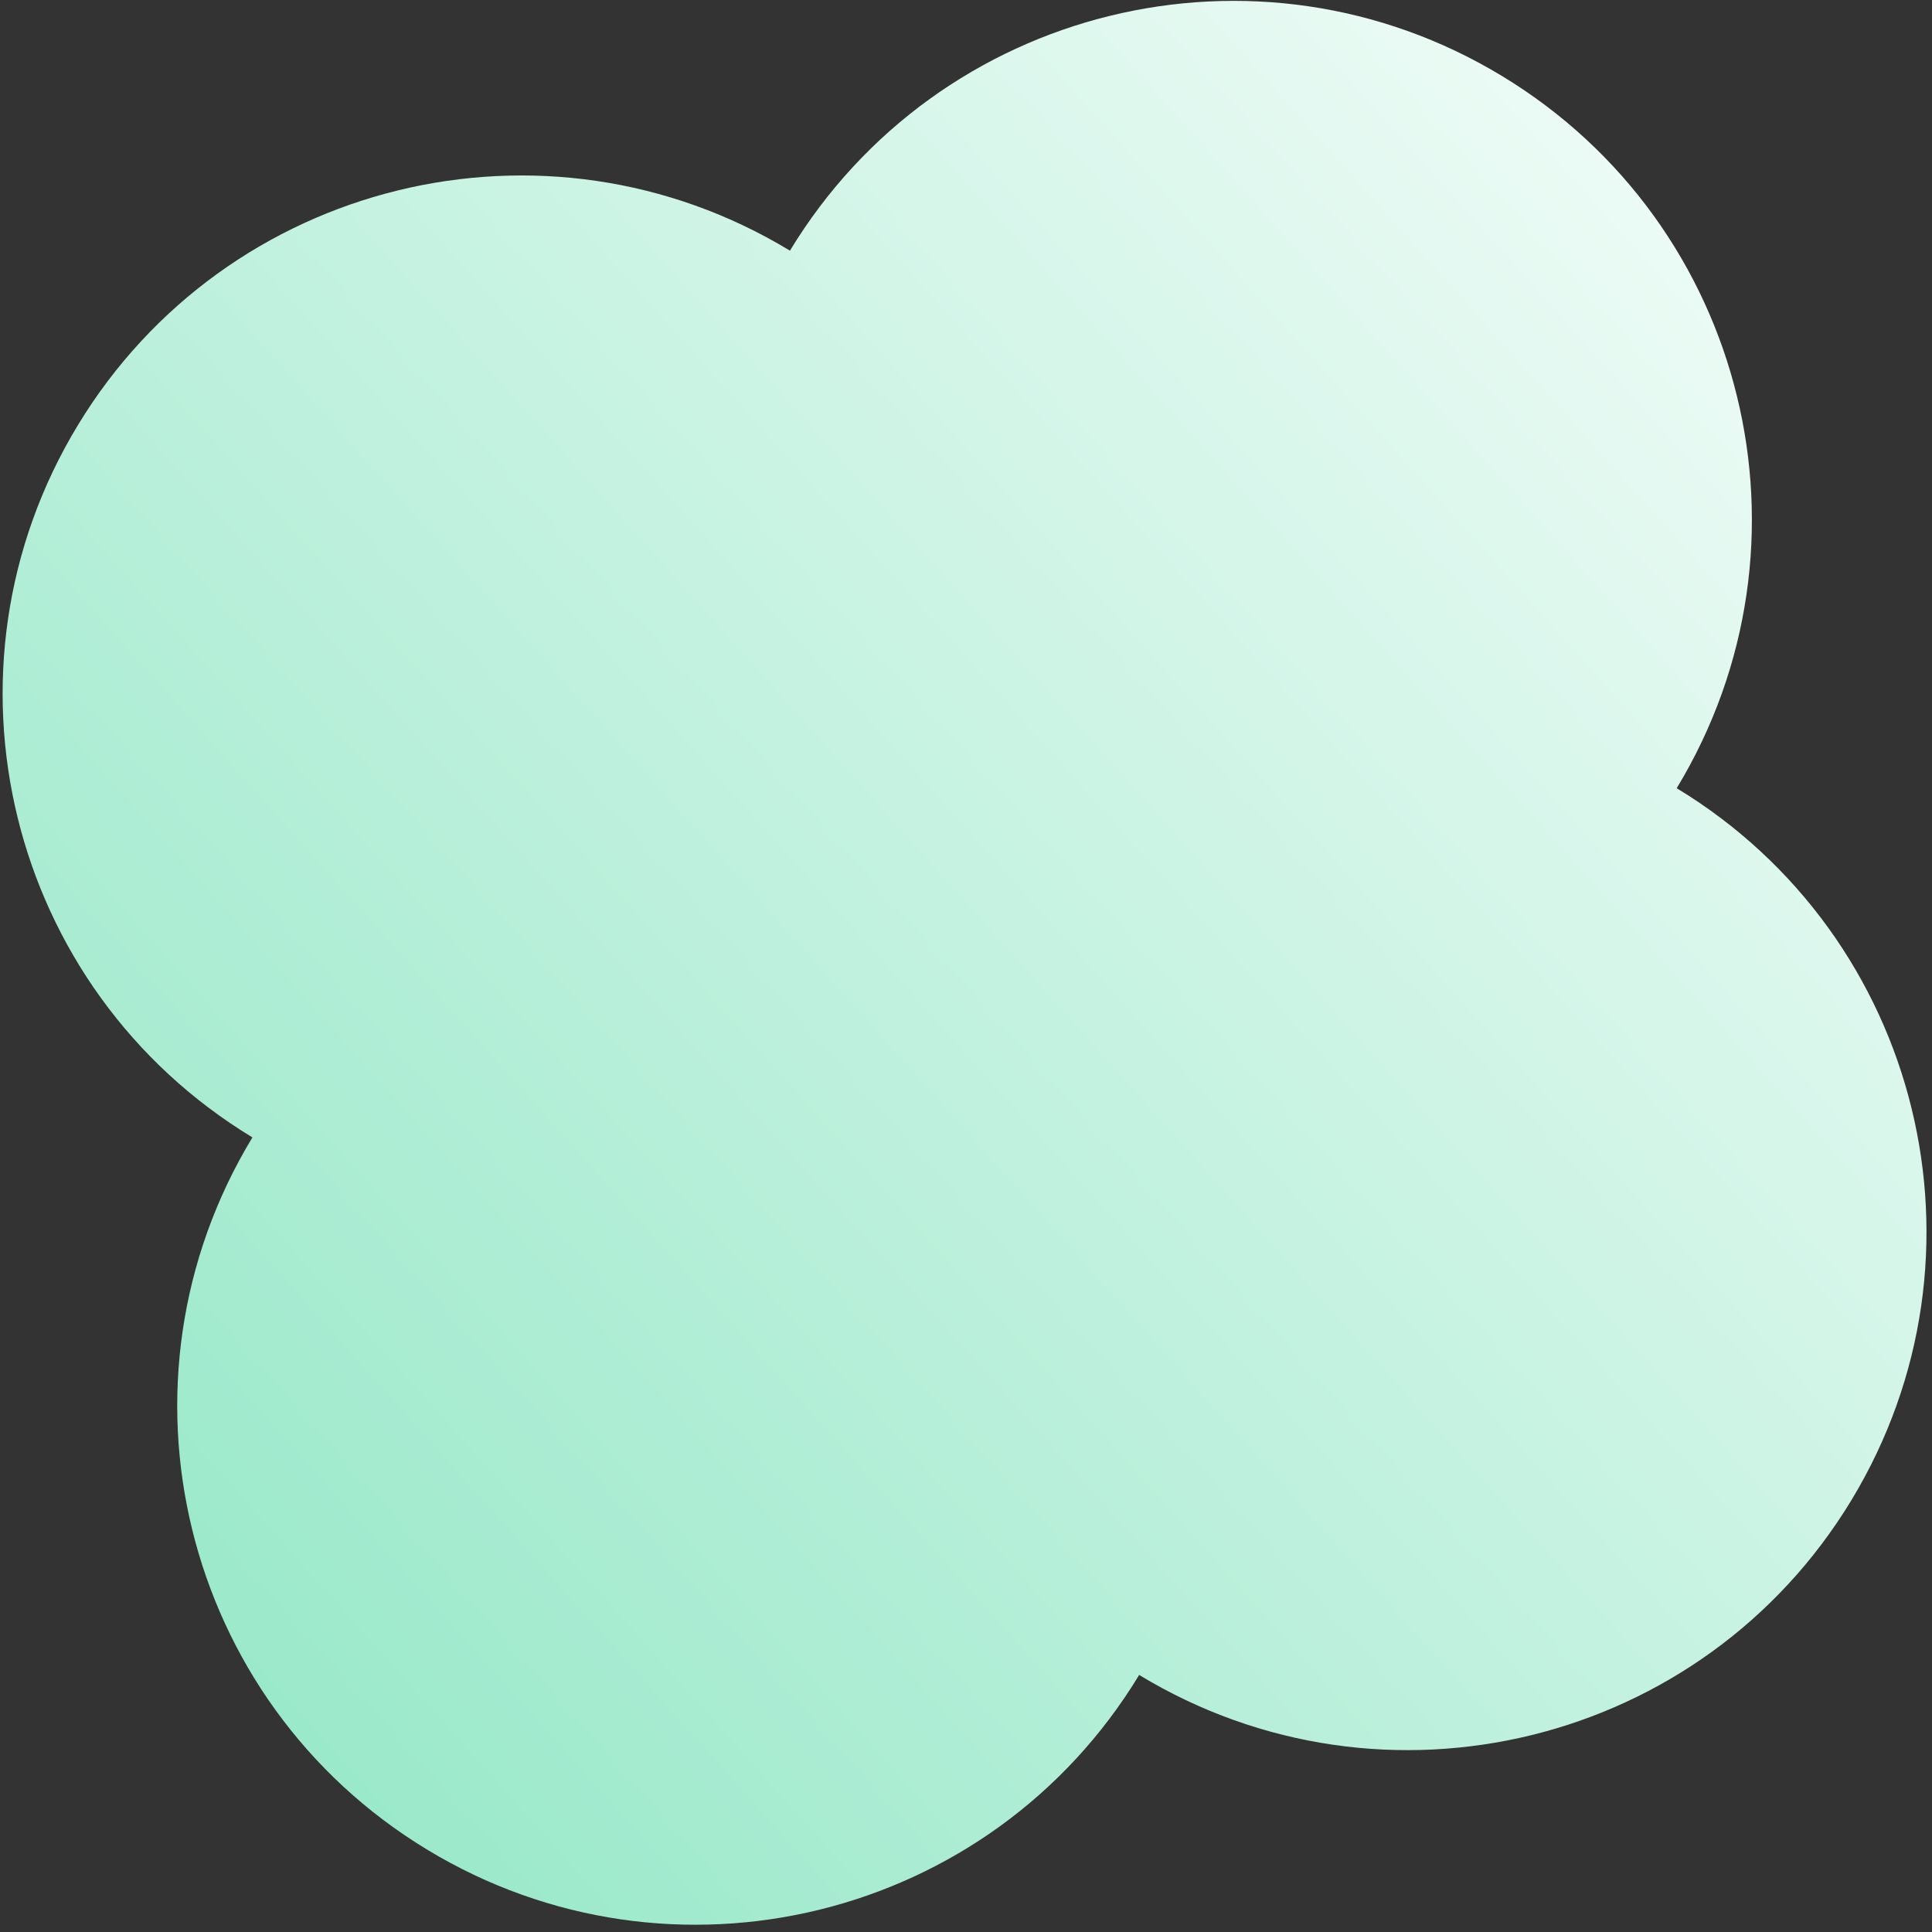 <?xml version="1.0" encoding="UTF-8"?> <svg xmlns="http://www.w3.org/2000/svg" width="225" height="225" viewBox="0 0 225 225" fill="none"><rect x="0" y="0" width="225" height="225" fill="#333333" stroke="none"/><path d="M29.396 132.462C12.107 160.982 21.21 198.109 49.73 215.398C78.25 232.687 115.377 223.584 132.666 195.064C161.186 212.352 198.313 203.25 215.602 174.73C232.891 146.21 223.788 109.082 195.268 91.794C212.557 63.274 203.454 26.146 174.934 8.858C146.414 -8.431 109.286 0.672 91.998 29.192C63.478 11.903 26.35 21.006 9.062 49.526C-8.227 78.046 0.876 115.173 29.396 132.462Z" fill="url(#paint0_linear_24_40)"></path><defs><linearGradient id="paint0_linear_24_40" x1="355.687" y1="-118.975" x2="9.475" y2="190.877" gradientUnits="userSpaceOnUse"><stop offset="0.341" stop-color="white"></stop><stop offset="1" stop-color="#97E8C9"></stop></linearGradient></defs></svg> 